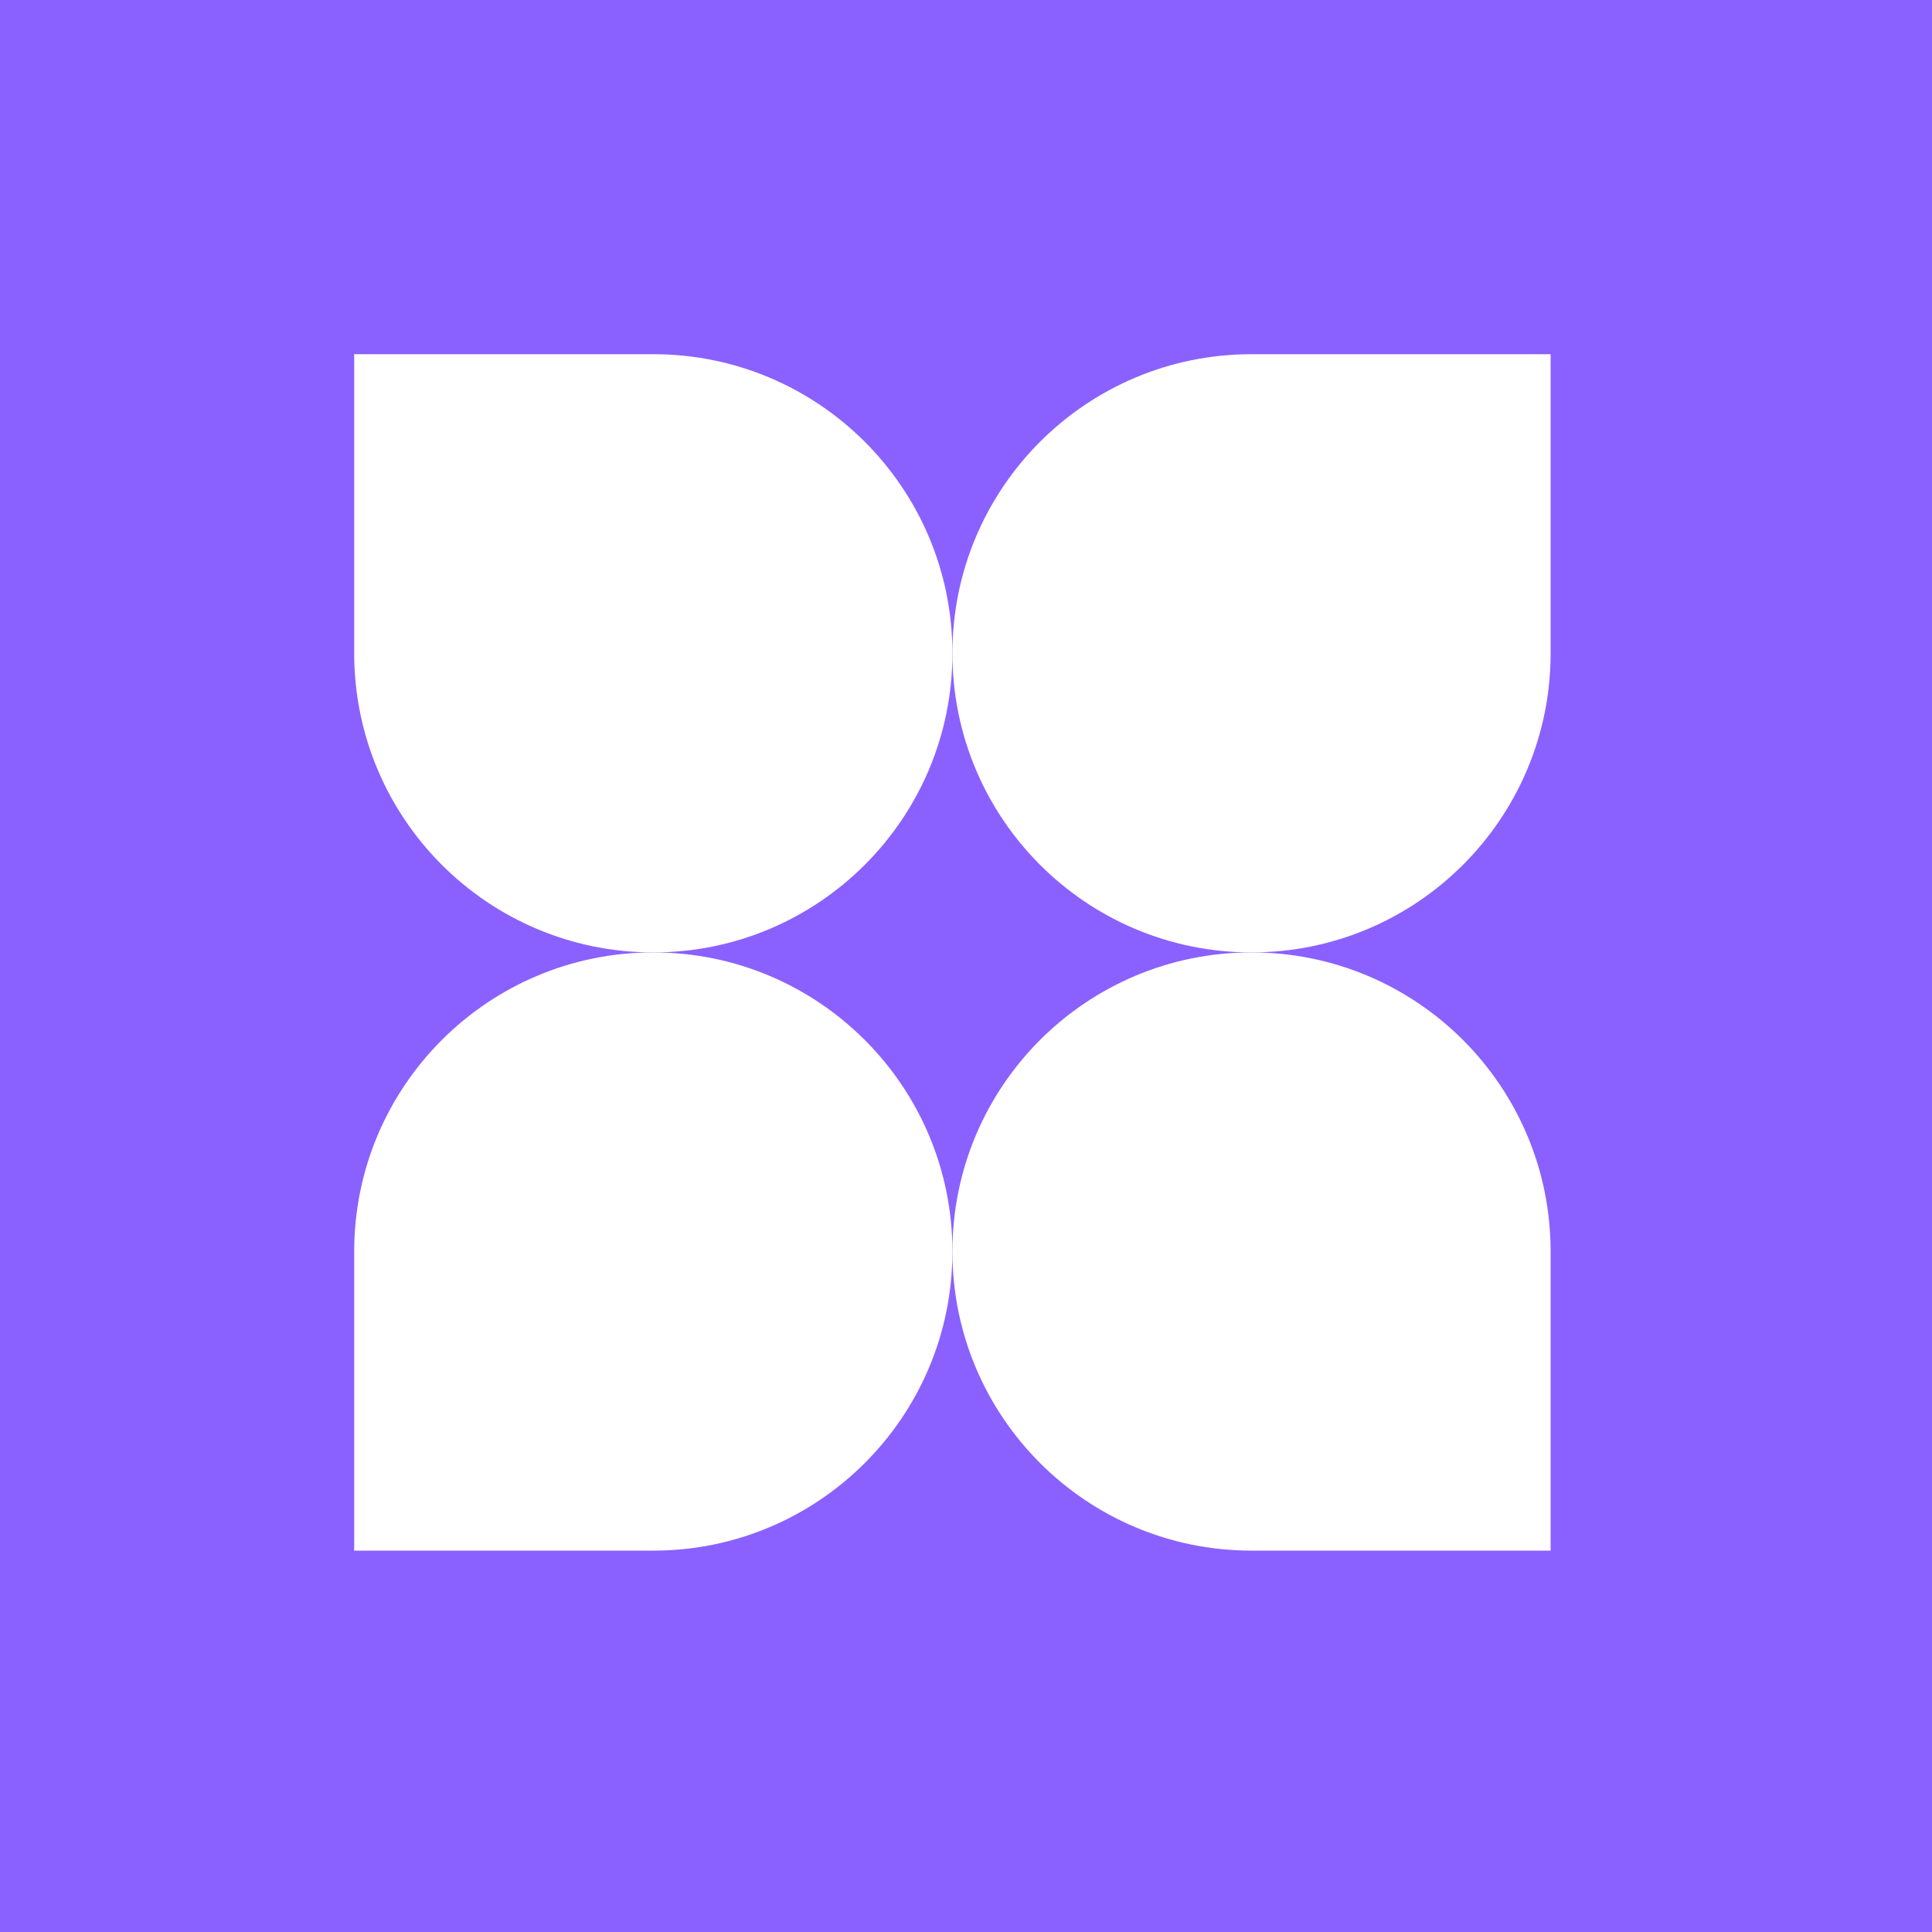 <svg width="60" height="60" viewBox="0 0 60 60" fill="none" xmlns="http://www.w3.org/2000/svg">
<rect width="60" height="60" fill="#8A61FF"/>
<path d="M11 11H20.289C25.419 11 29.578 15.159 29.578 20.289V20.289C29.578 25.419 25.419 29.578 20.289 29.578V29.578C15.159 29.578 11 25.419 11 20.289V11Z" fill="white"/>
<path d="M11 38.867C11 33.737 15.159 29.578 20.289 29.578V29.578C25.419 29.578 29.578 33.737 29.578 38.867V38.867C29.578 43.997 25.419 48.156 20.289 48.156H11V38.867Z" fill="white"/>
<path d="M29.578 20.289C29.578 15.159 33.737 11 38.867 11H48.156V20.289C48.156 25.419 43.997 29.578 38.867 29.578V29.578C33.737 29.578 29.578 25.419 29.578 20.289V20.289Z" fill="white"/>
<path d="M29.578 38.867C29.578 33.737 33.737 29.578 38.867 29.578V29.578C43.997 29.578 48.156 33.737 48.156 38.867V48.156H38.867C33.737 48.156 29.578 43.997 29.578 38.867V38.867Z" fill="white"/>
</svg>
